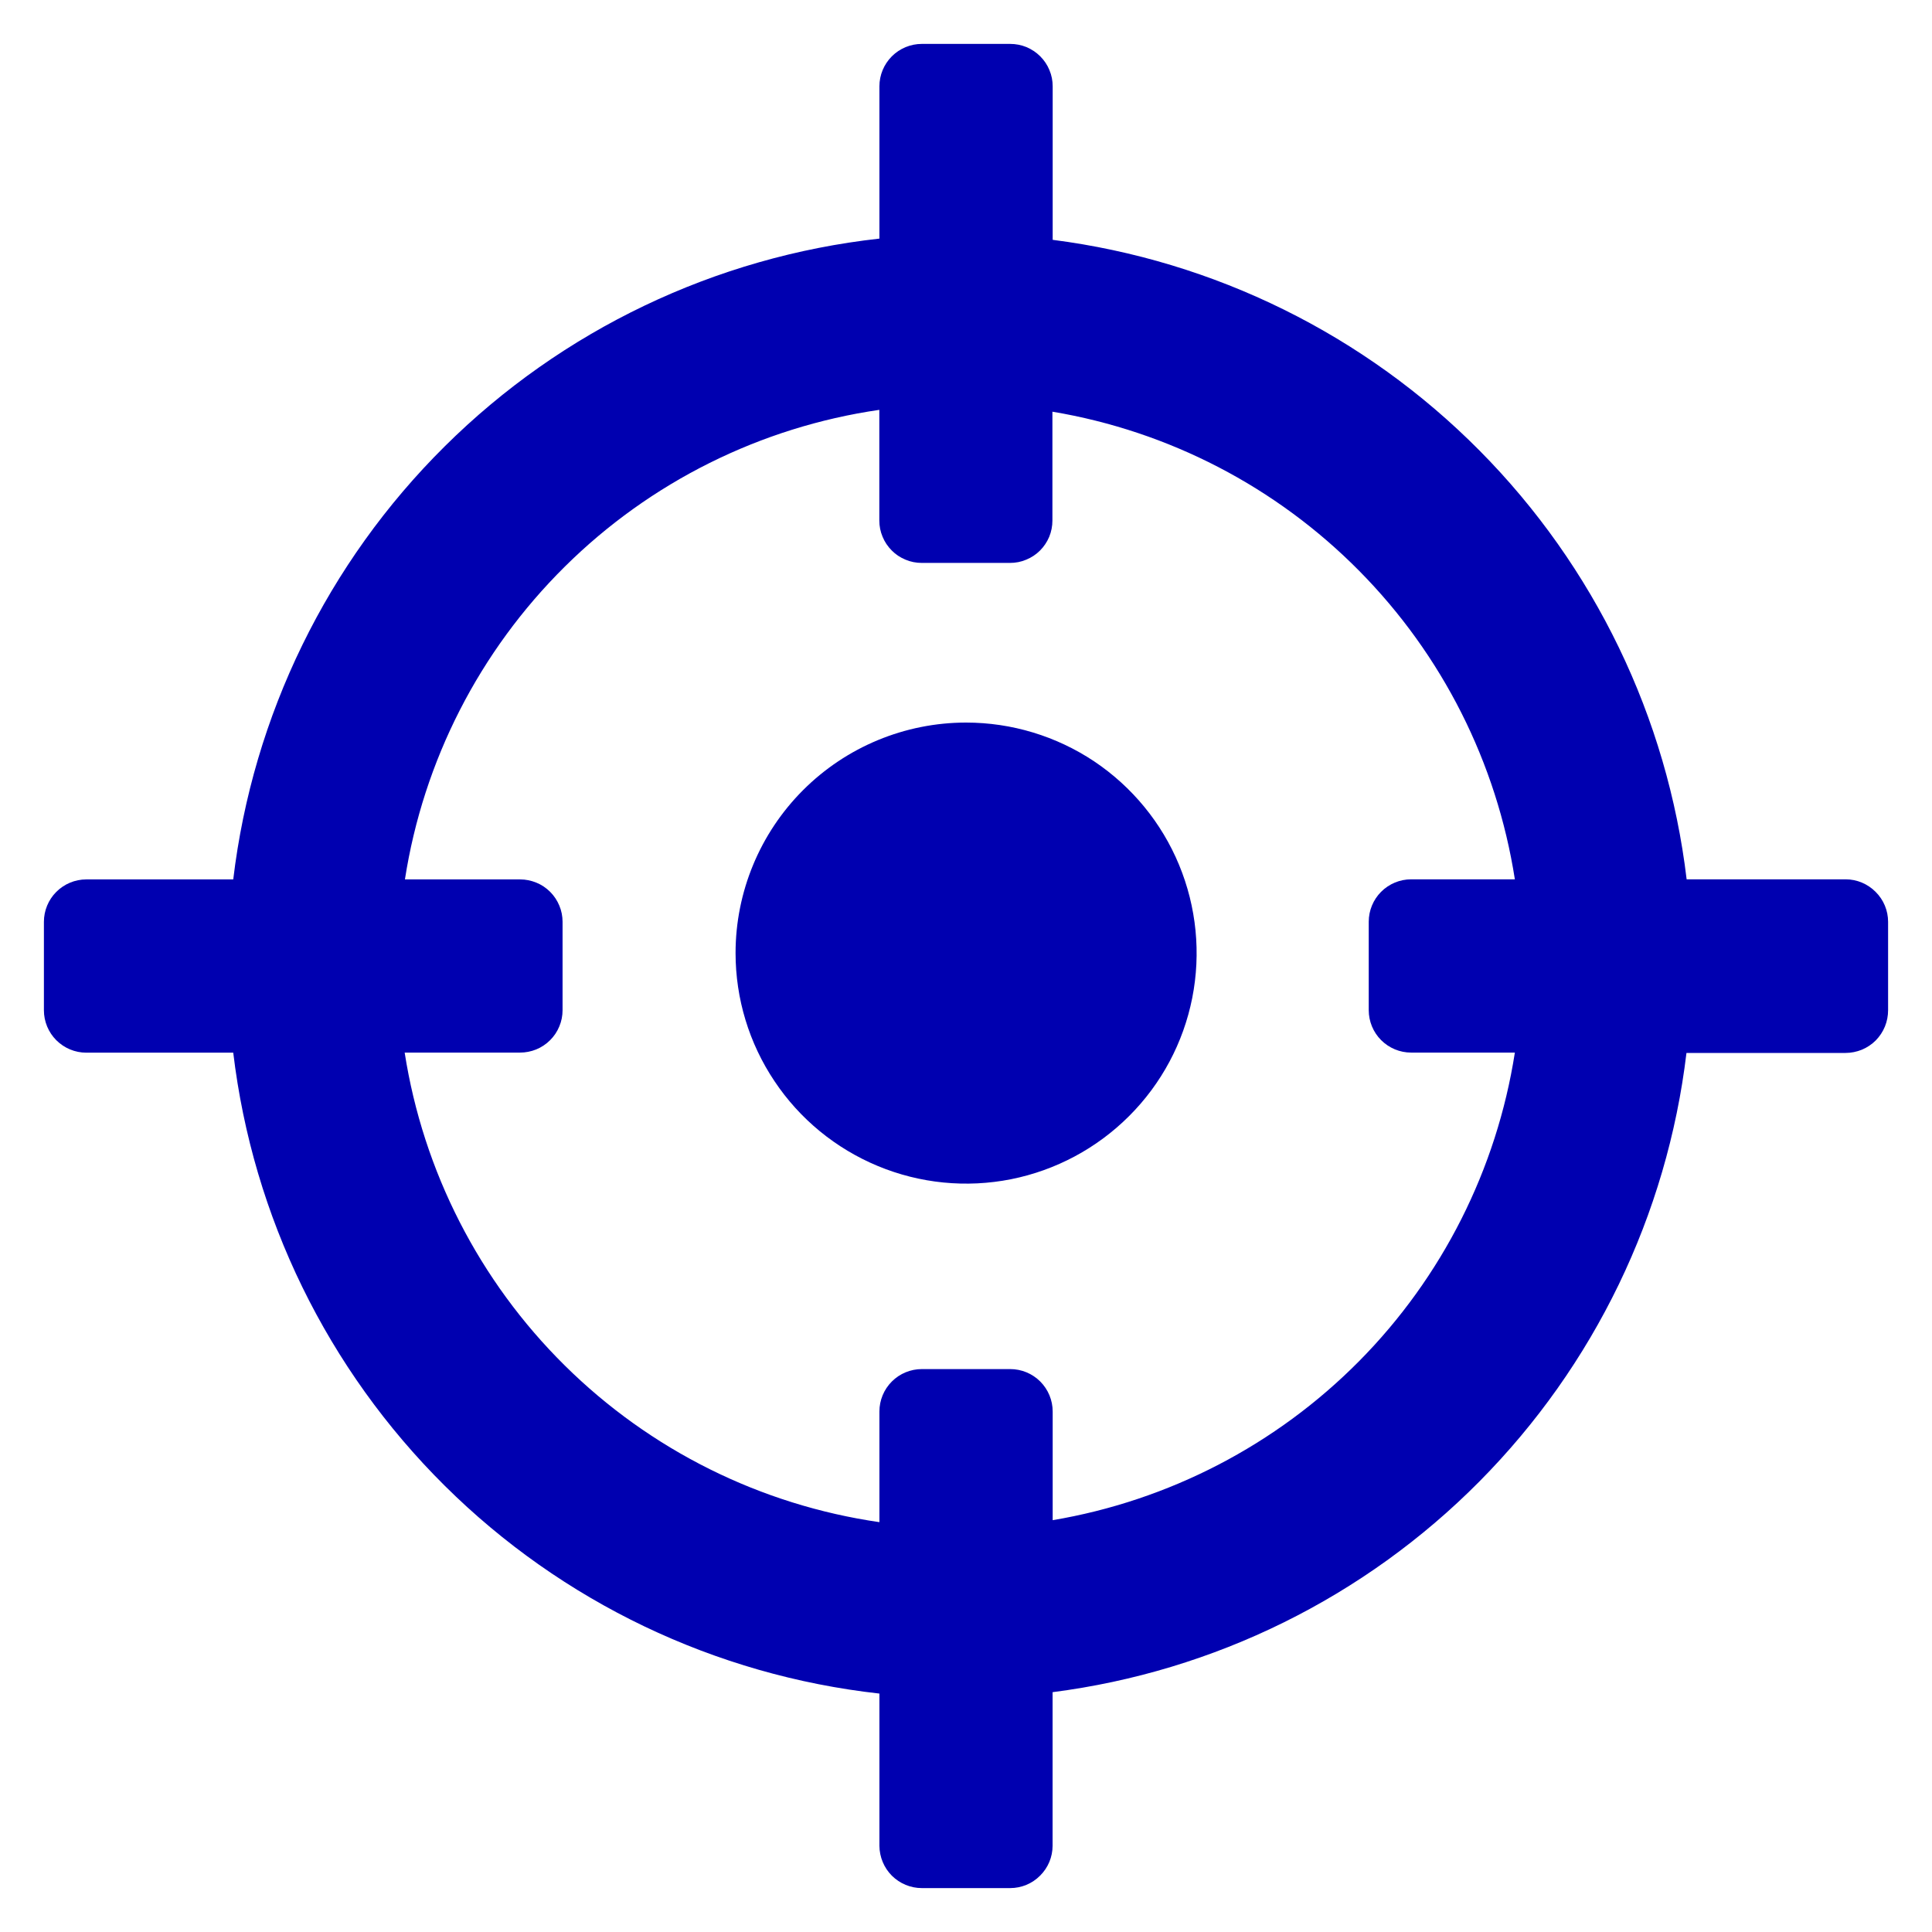 <svg width="22" height="22" viewBox="0 0 22 22" fill="none" xmlns="http://www.w3.org/2000/svg">
<path d="M11.001 8.228C11.52 8.228 12.028 8.382 12.46 8.67C12.891 8.959 13.228 9.369 13.426 9.848C13.625 10.328 13.677 10.856 13.576 11.365C13.475 11.874 13.225 12.342 12.857 12.709C12.49 13.076 12.023 13.326 11.513 13.428C11.004 13.529 10.476 13.477 9.997 13.278C9.517 13.079 9.107 12.743 8.819 12.311C8.53 11.88 8.376 11.372 8.376 10.853C8.376 10.157 8.653 9.489 9.145 8.997C9.637 8.505 10.305 8.228 11.001 8.228Z" fill="#0000B0"/>
<path d="M21.017 10.013H19.206C18.986 8.168 18.156 6.45 16.848 5.131C15.541 3.812 13.83 2.967 11.987 2.731V0.983C11.987 0.919 11.975 0.857 11.95 0.798C11.926 0.739 11.89 0.686 11.845 0.641C11.8 0.596 11.747 0.561 11.688 0.536C11.629 0.512 11.566 0.5 11.503 0.5H10.497C10.369 0.5 10.246 0.551 10.156 0.641C10.065 0.732 10.014 0.855 10.014 0.983V2.717C8.144 2.924 6.399 3.758 5.064 5.083C3.728 6.408 2.879 8.146 2.656 10.014H0.983C0.855 10.014 0.732 10.065 0.641 10.156C0.551 10.246 0.5 10.369 0.5 10.497L0.5 11.504C0.5 11.632 0.551 11.755 0.641 11.845C0.732 11.936 0.855 11.987 0.983 11.987H2.656C2.879 13.855 3.728 15.593 5.064 16.918C6.399 18.243 8.144 19.077 10.014 19.285V21.018C10.015 21.146 10.066 21.269 10.156 21.359C10.247 21.449 10.369 21.5 10.497 21.5H11.503C11.631 21.5 11.754 21.449 11.844 21.358C11.935 21.268 11.986 21.145 11.986 21.017V19.269C13.828 19.033 15.539 18.189 16.846 16.87C18.154 15.551 18.984 13.834 19.204 11.99H21.016C21.079 11.99 21.143 11.977 21.202 11.953C21.261 11.928 21.314 11.893 21.36 11.847C21.404 11.802 21.44 11.748 21.464 11.689C21.488 11.63 21.5 11.567 21.5 11.503V10.497C21.5 10.369 21.449 10.246 21.358 10.156C21.268 10.065 21.145 10.013 21.017 10.013ZM11.987 17.312V16.073C11.987 15.945 11.936 15.822 11.845 15.731C11.755 15.641 11.632 15.59 11.504 15.59H10.497C10.369 15.59 10.246 15.641 10.156 15.731C10.065 15.822 10.014 15.945 10.014 16.073V17.333C8.66 17.137 7.404 16.512 6.431 15.549C5.458 14.587 4.819 13.338 4.608 11.986H5.921C5.984 11.986 6.047 11.974 6.106 11.95C6.165 11.926 6.219 11.89 6.264 11.845C6.309 11.8 6.345 11.747 6.369 11.688C6.394 11.629 6.406 11.566 6.406 11.503V10.497C6.406 10.434 6.394 10.371 6.369 10.312C6.345 10.254 6.31 10.201 6.265 10.156C6.22 10.111 6.167 10.075 6.108 10.051C6.049 10.027 5.987 10.014 5.923 10.014H4.611C4.821 8.663 5.46 7.414 6.432 6.452C7.404 5.489 8.659 4.864 10.013 4.667V5.927C10.013 5.991 10.025 6.053 10.05 6.112C10.074 6.171 10.11 6.224 10.155 6.269C10.199 6.314 10.253 6.349 10.311 6.373C10.37 6.398 10.433 6.41 10.496 6.41H11.501C11.565 6.41 11.628 6.398 11.686 6.373C11.745 6.349 11.798 6.314 11.843 6.269C11.888 6.224 11.923 6.171 11.948 6.112C11.972 6.053 11.984 5.991 11.984 5.927V4.688C13.31 4.91 14.532 5.544 15.477 6.5C16.423 7.456 17.043 8.685 17.25 10.013H16.069C15.941 10.013 15.818 10.064 15.727 10.155C15.637 10.245 15.586 10.368 15.586 10.496V11.503C15.586 11.631 15.637 11.754 15.727 11.844C15.818 11.935 15.941 11.986 16.069 11.986H17.25C17.043 13.314 16.423 14.543 15.477 15.499C14.532 16.454 13.31 17.088 11.984 17.311" fill="#0000B0"/>
</svg>

